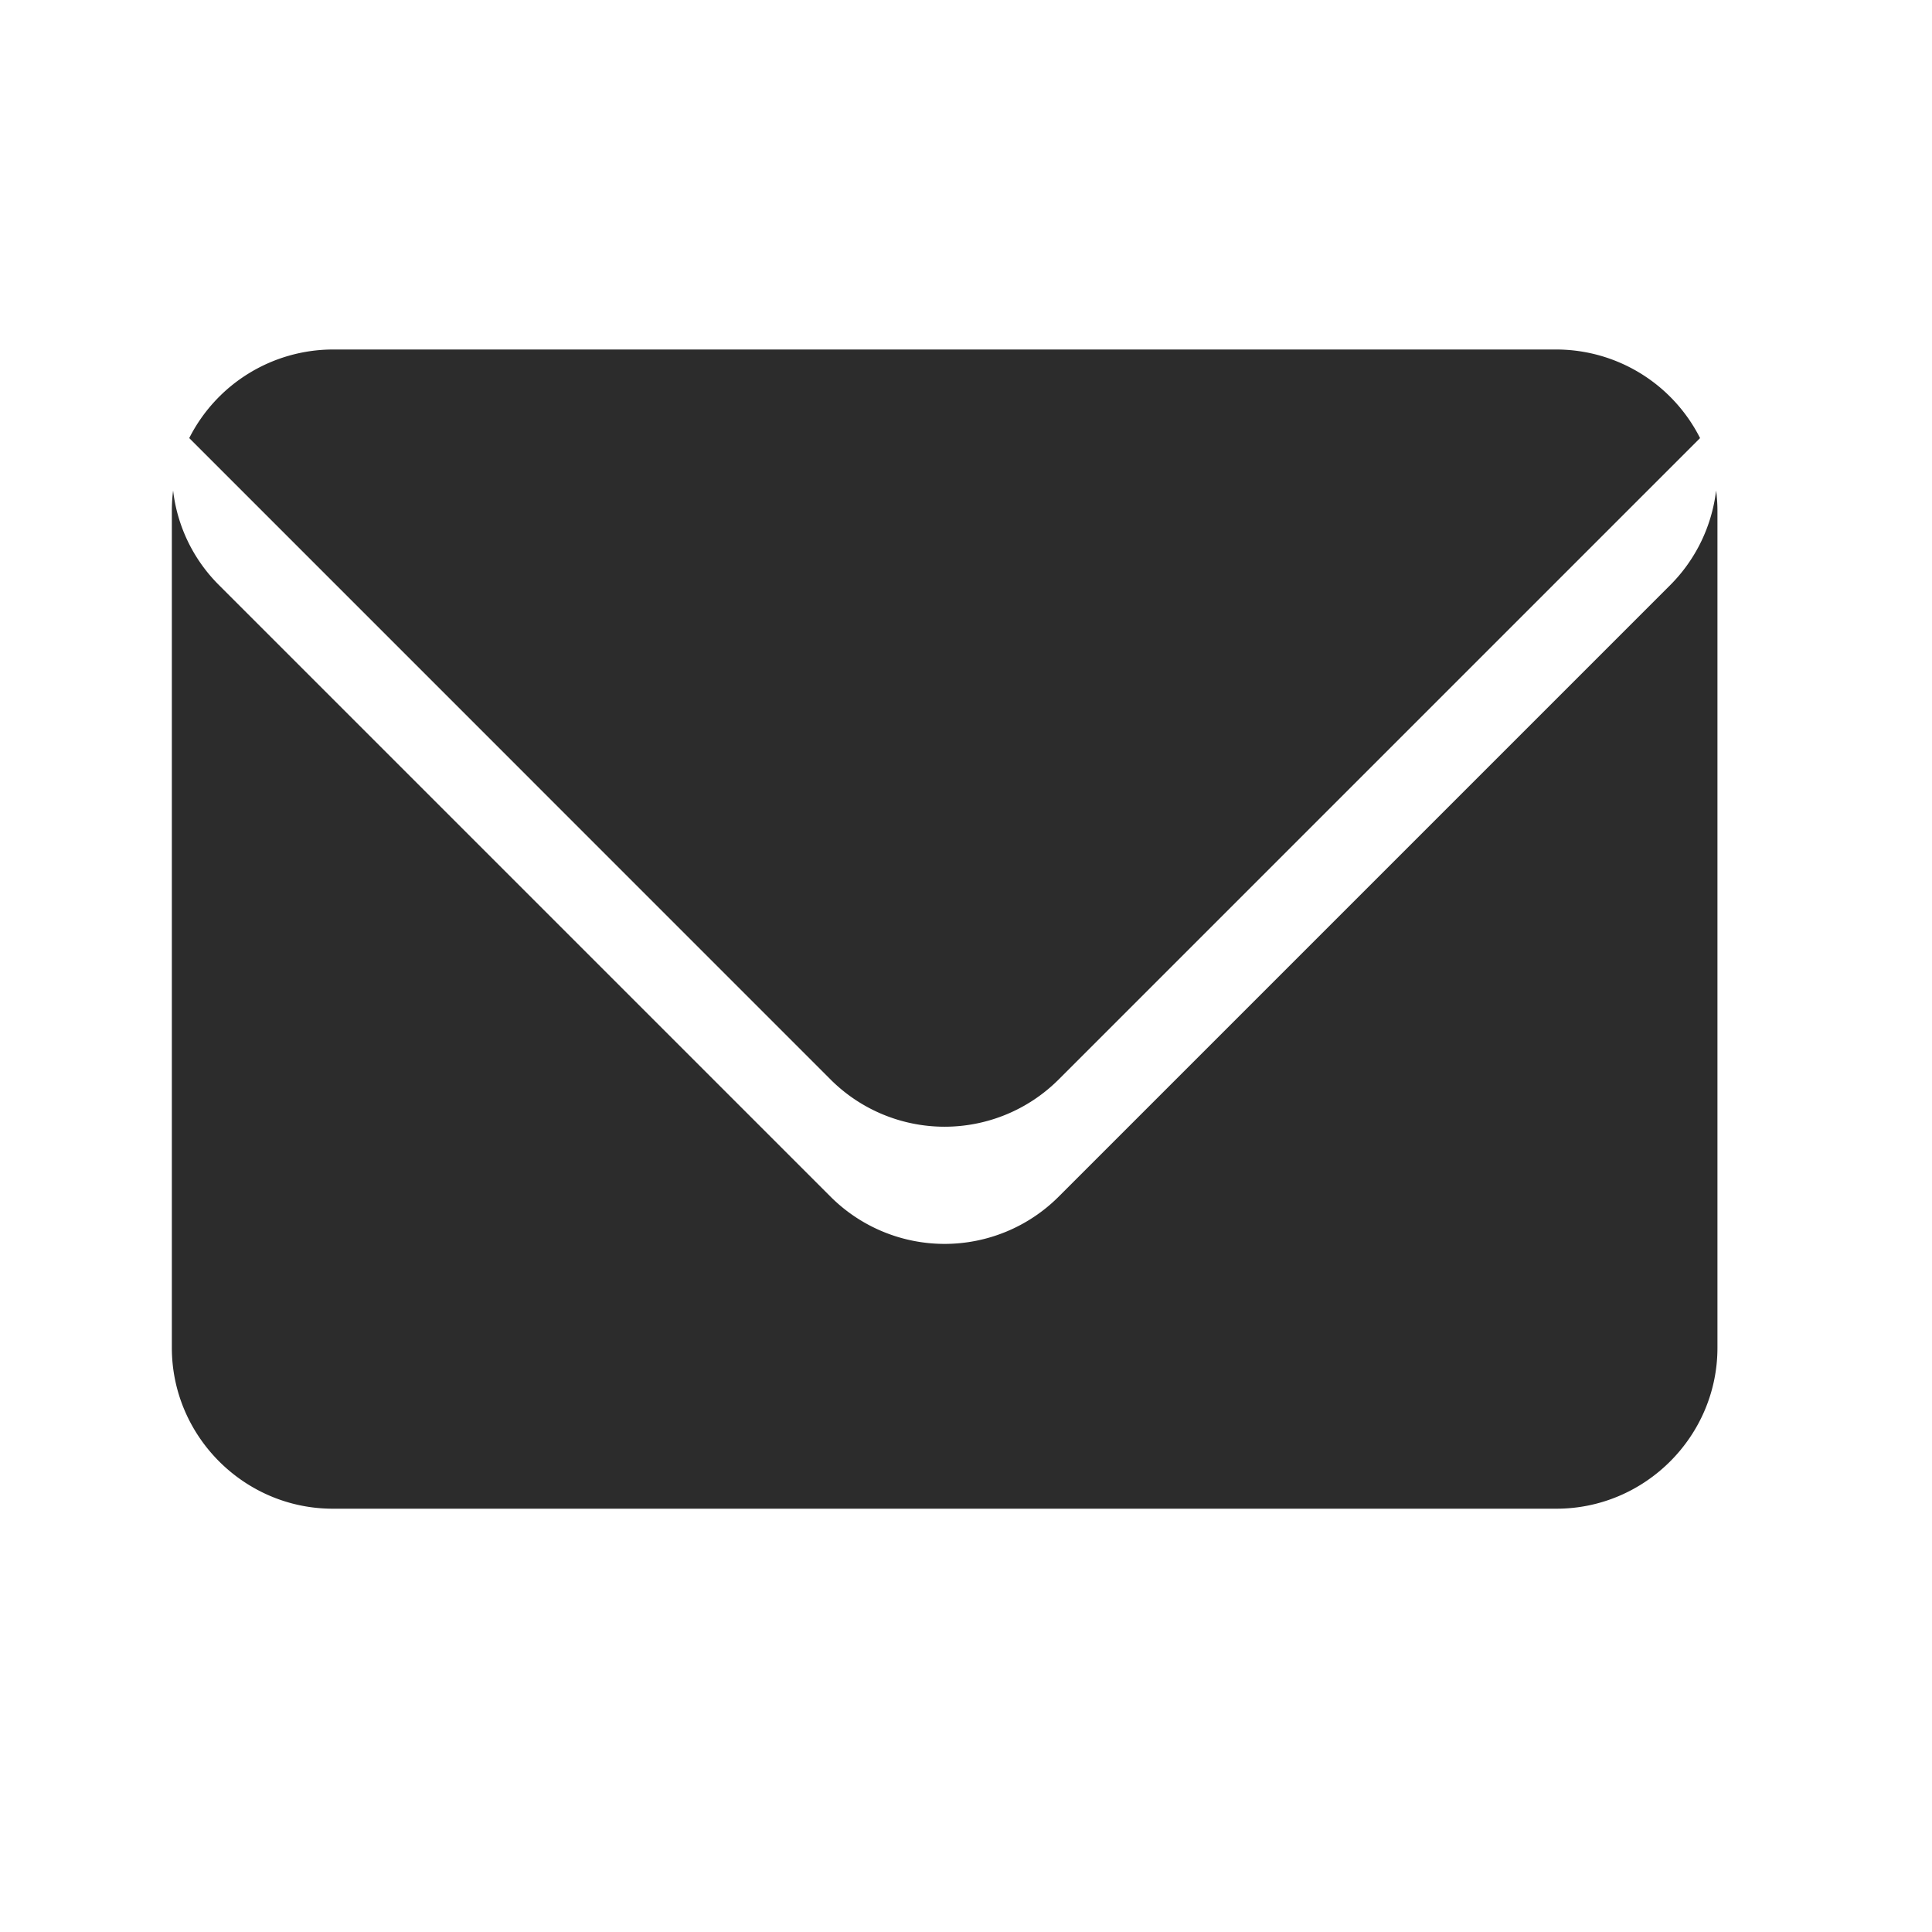 <?xml version="1.0" standalone="no"?><!DOCTYPE svg PUBLIC "-//W3C//DTD SVG 1.1//EN" "http://www.w3.org/Graphics/SVG/1.1/DTD/svg11.dtd"><svg t="1734063965155" class="icon" viewBox="0 0 1024 1024" version="1.1" xmlns="http://www.w3.org/2000/svg" p-id="14375" width="32" height="32" xmlns:xlink="http://www.w3.org/1999/xlink"><path d="M909.568 259.994a85.197 85.197 0 0 1-24.218 50.022l-324.352 324.352a85.504 85.504 0 0 1-120.678 0L115.968 310.016a84.429 84.429 0 0 1-24.218-50.022 86.528 86.528 0 0 0-0.666 10.598v443.75c0 46.899 38.4 85.299 85.299 85.299h648.55c46.95 0 85.35-38.4 85.35-85.299V270.592c0-3.584-0.256-7.066-0.717-10.598z m-348.57 312.269l340.07-340.07a85.504 85.504 0 0 0-76.134-46.95H176.384a85.504 85.504 0 0 0-76.083 46.95L440.32 572.262a85.504 85.504 0 0 0 120.678 0z" fill="#2c2c2c" p-id="14376"></path></svg>